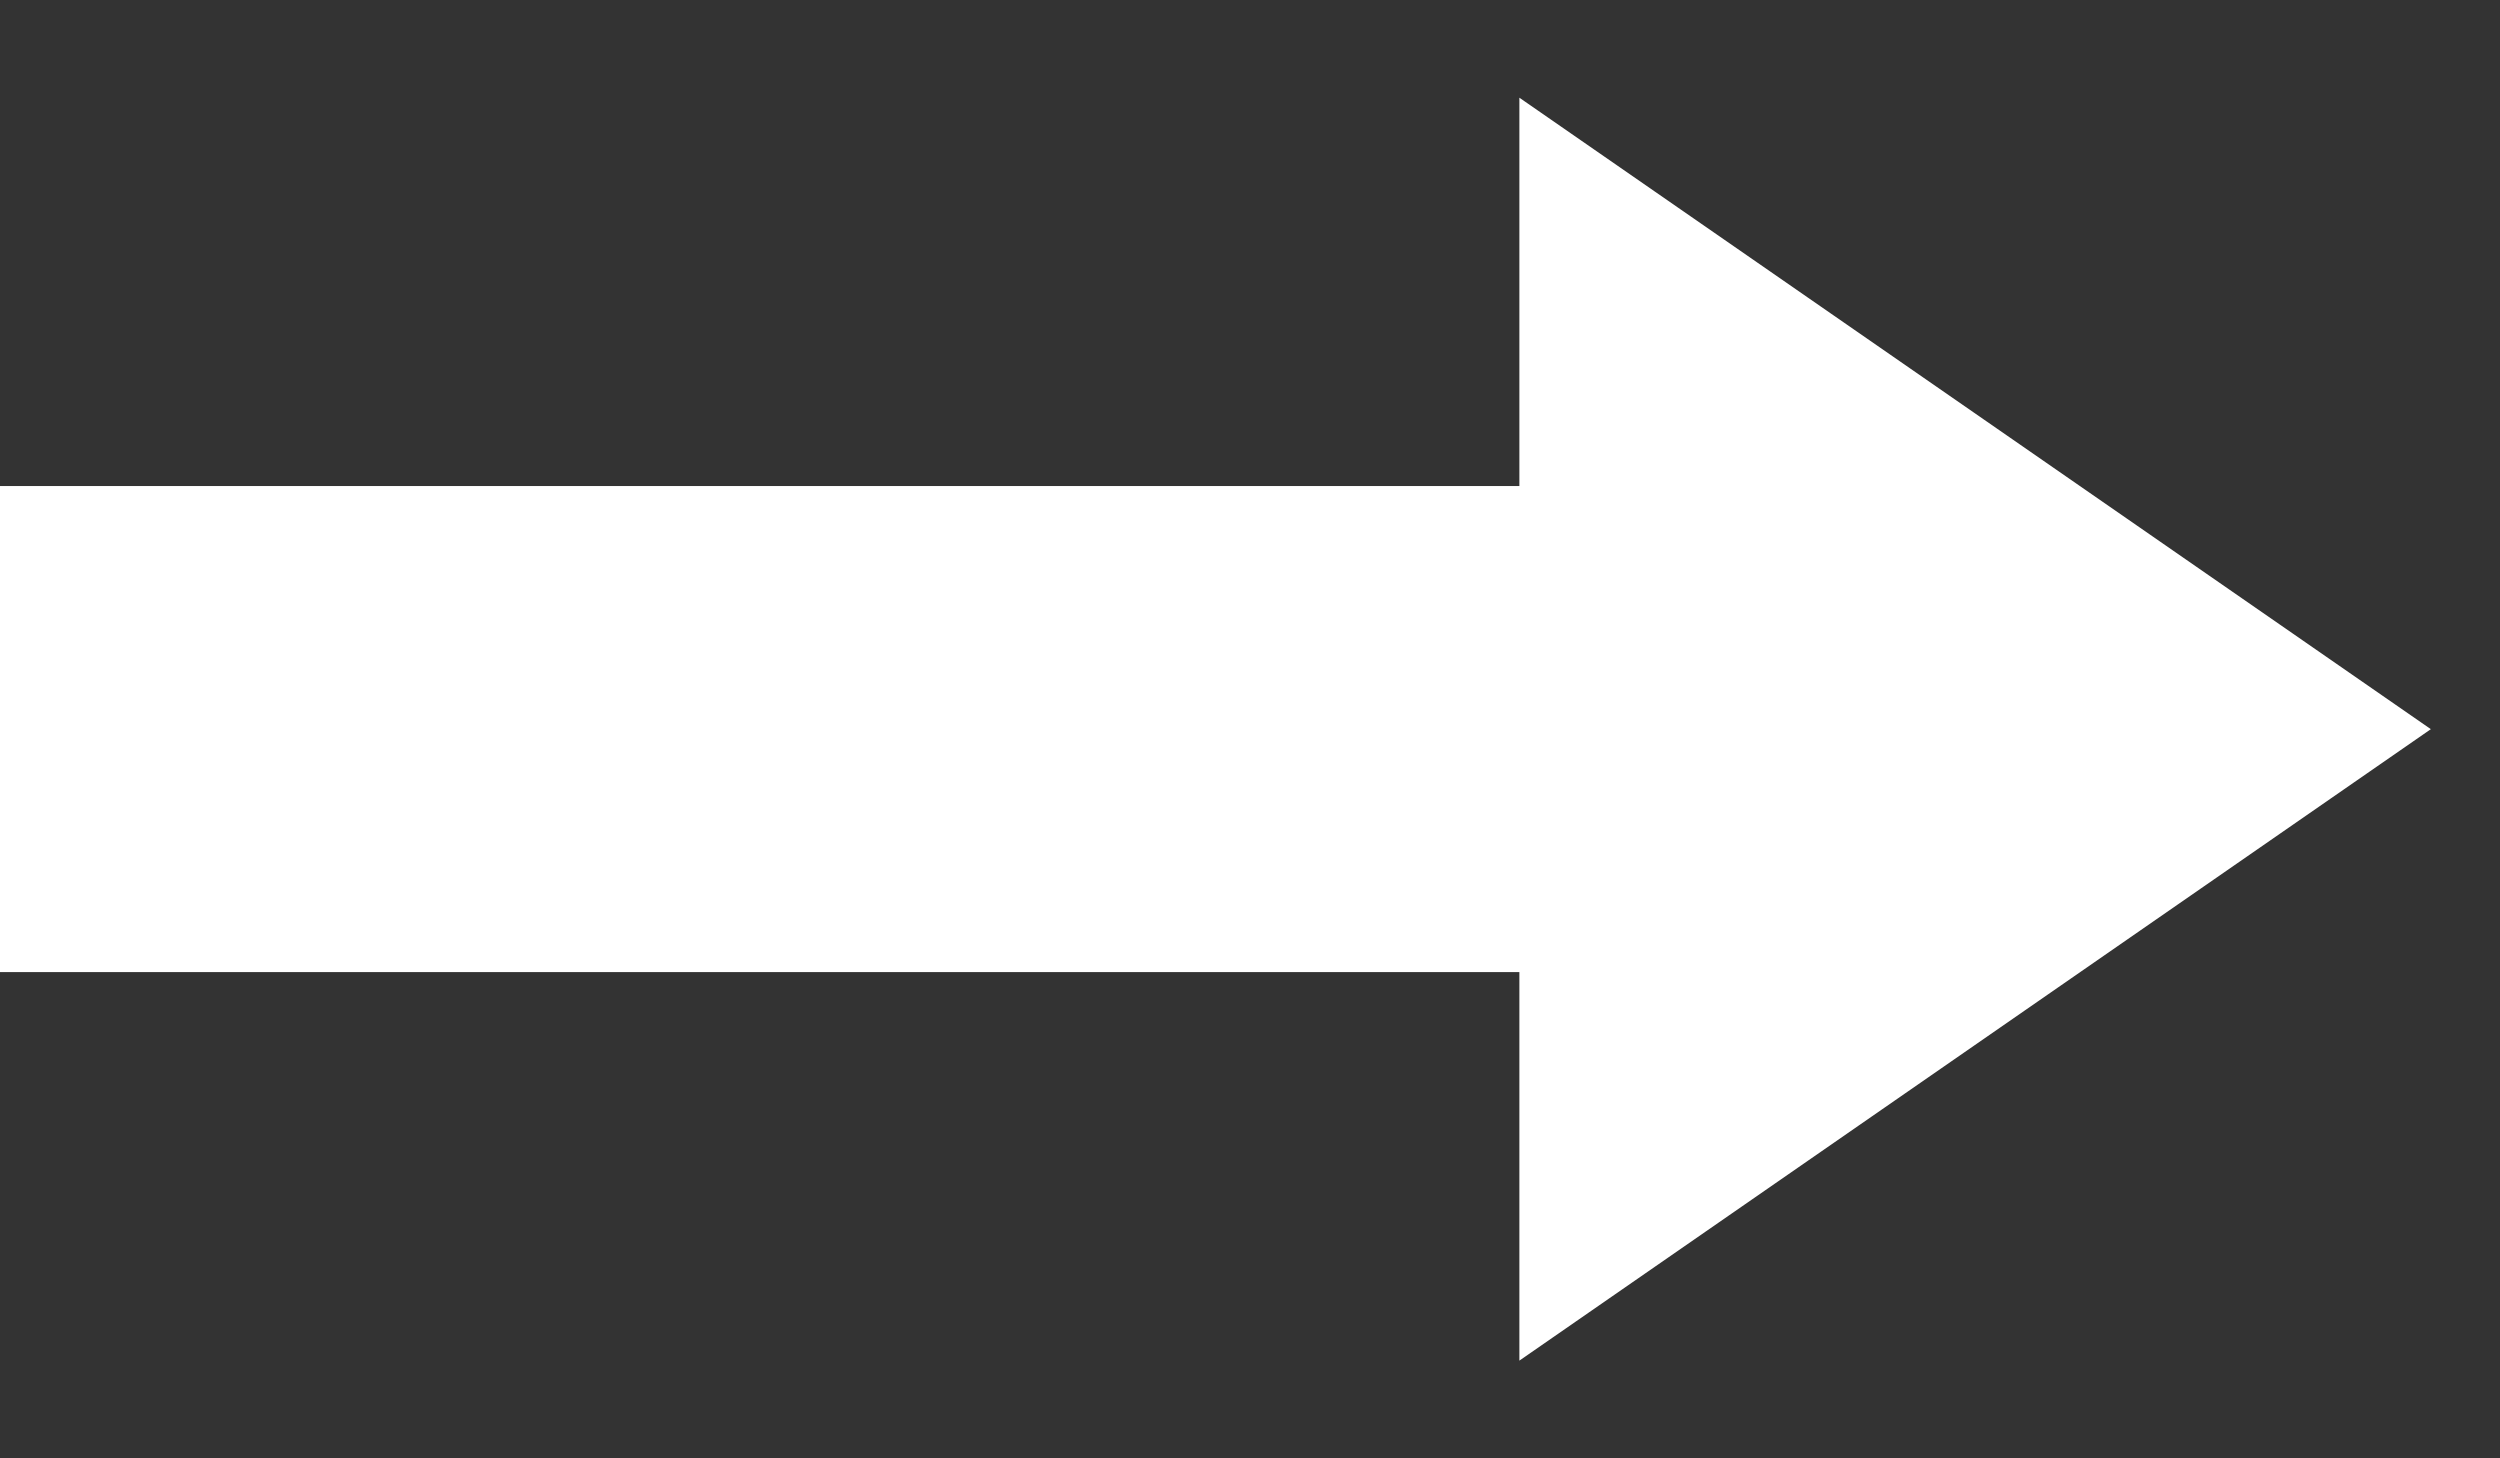 <svg fill="none" height="7" viewBox="0 0 12 7" width="12" xmlns="http://www.w3.org/2000/svg"><rect x="0" y="0" width="12" height="7" fill="#333333" stroke="none"/><g fill="#fff"><path d="m0 2.333h8.167v2.333h-8.167z"/><path d="m11.668 3.5-4.375 3.031v-6.062z"/></g></svg>
